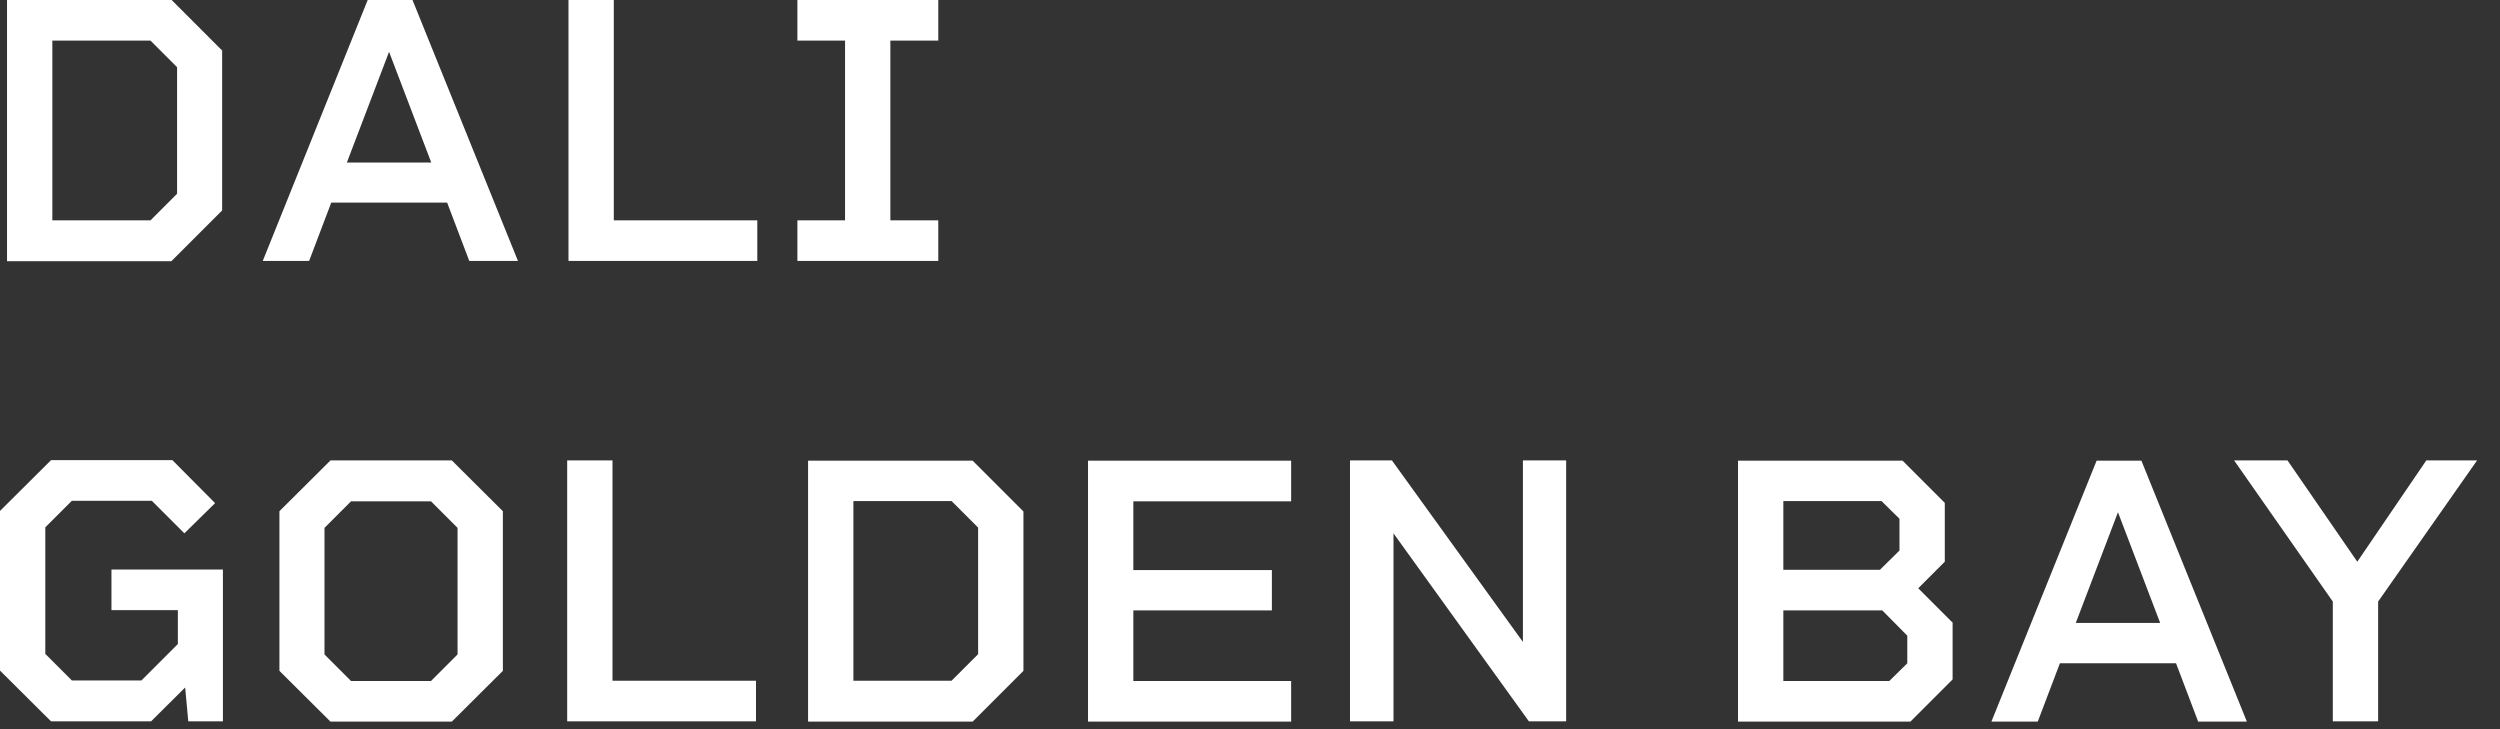 <svg width="96" height="28" fill="none" xmlns="http://www.w3.org/2000/svg"><rect width="100%" height="100%" fill="#333333" stroke="none"/><path d="M8.53 1.95v6.13l-1.95 1.95H.27V0h6.32l1.95 1.95h-.01Zm-1.73.63L5.78 1.56H2.01v6.9h3.77L6.8 7.44V2.58Zm10.37 5.2h-4.45l-.85 2.24h-1.78L14.12 0h1.72l4.05 10.02h-1.87l-.85-2.24Zm-.61-1.54-1.62-4.25-1.62 4.25h3.24Zm12.52 2.22v1.56h-7.25V0h1.74v8.46h5.51Zm5.11-6.9v6.9h1.84v1.56h-5.41V8.46h1.83v-6.9h-1.83V0h5.41v1.56h-1.84ZM8.56 21.88v5.82H7.23l-.12-1.3-1.31 1.3H1.96L0 25.75v-6.13l1.96-1.95h4.66l1.64 1.65-1.18 1.16-1.25-1.25H2.76l-1.02 1.02v4.86l1.02 1.02h2.67l1.4-1.4v-1.3H4.28v-1.56h4.29l-.01.01Zm10.75-2.25v6.13l-1.96 1.95h-4.66l-1.96-1.95v-6.13l1.96-1.95h4.66l1.96 1.95Zm-1.74 5.5v-4.86l-1.02-1.02h-3.07l-1.02 1.02v4.86l1.02 1.02h3.07l1.02-1.02Zm11.46 1.01v1.56h-7.25V17.68h1.74v8.46h5.51Zm10.27-6.51v6.13l-1.95 1.95h-6.32V17.69h6.32l1.95 1.95v-.01Zm-1.74.63-1.02-1.02h-3.77v6.9h3.77l1.02-1.02v-4.86Zm5.96-1.01v2.64h5.32v1.55h-5.32v2.71h6.06v1.56h-7.8V17.69h7.8v1.56h-6.06Zm16.62-1.57V27.7h-1.43l-5.2-7.22v7.22h-1.67V17.68h1.61l5.03 6.97v-6.97h1.67-.01Zm14.84 6.21v2.2l-1.62 1.62h-6.62V17.69h6.32l1.62 1.62v2.26l-1.02 1.02 1.31 1.31.01-.01Zm-6.5-2.01h3.71l.75-.74v-1.22l-.69-.68h-3.77v2.64Zm4.76 3.59v-1.06l-.96-.97h-3.8v2.71h4.07l.69-.68Zm10.31 0H79.1l-.85 2.24h-1.78l4.04-10.02h1.72l4.05 10.02h-1.87l-.85-2.24h-.01Zm-.6-1.55-1.62-4.25-1.62 4.25h3.24Zm12.17-6.24-3.8 5.42v4.6h-1.74v-4.6l-3.79-5.42h2.05l2.68 3.89 2.65-3.89h1.95Z" fill="#fff"/></svg>